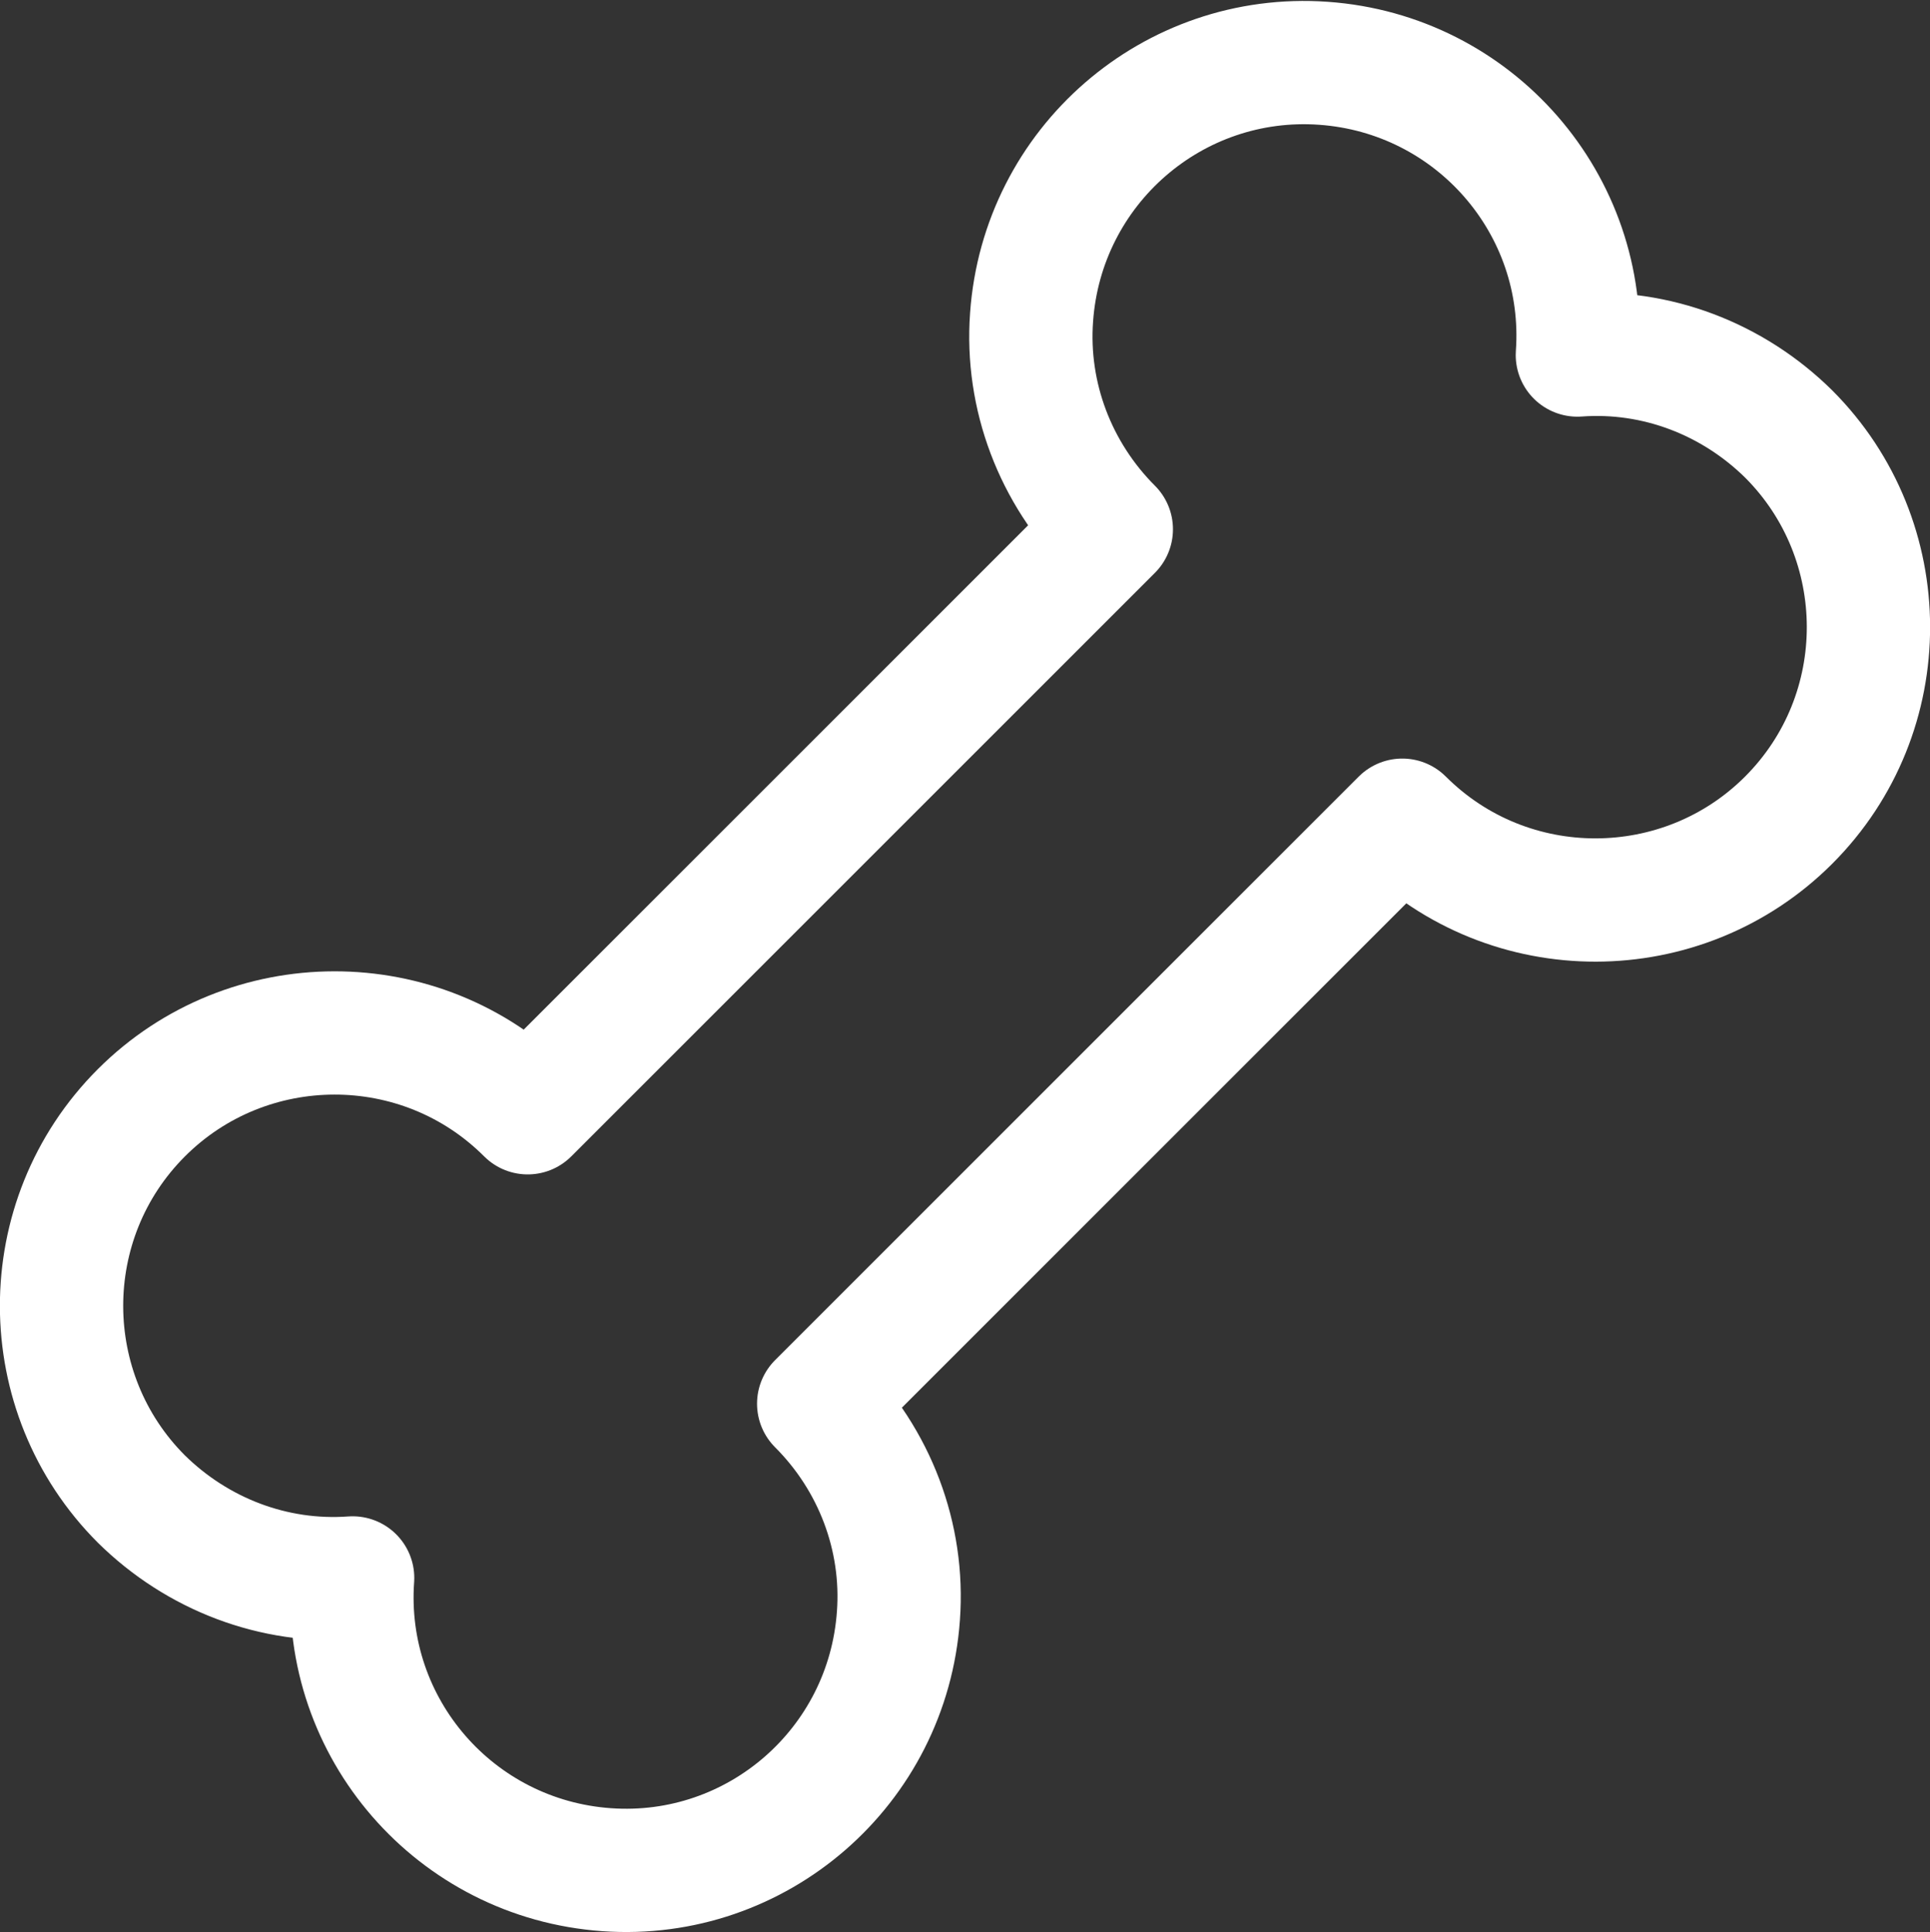 <?xml version="1.0" encoding="UTF-8"?>
<svg id="_レイヤー_1" data-name="レイヤー 1" xmlns="http://www.w3.org/2000/svg" viewBox="0 0 23.48 23.51">
  <rect x="0" y="0" width="23.48" height="23.51" fill="#333333" stroke="none"/>
  <defs>
    <style>
      .cls-1 {
        fill: none;
        stroke: #fff;
        stroke-linecap: round;
        stroke-linejoin: round;
        stroke-width: 1.5px;
      }
    </style>
  </defs>
  <path id="_パス_75" data-name="パス 75" class="cls-1" d="m4.29,19.2c-.13,1.83,1.25,3.42,3.09,3.55,1.83.13,3.42-1.25,3.55-3.09.07-.96-.29-1.9-.97-2.58l7.1-7.1c1.3,1.3,3.41,1.29,4.7,0,1.3-1.3,1.29-3.41,0-4.7-.68-.67-1.61-1.03-2.57-.96.13-1.83-1.25-3.42-3.09-3.55-1.83-.13-3.42,1.25-3.55,3.09-.07.96.29,1.9.97,2.58l-7.1,7.1c-1.3-1.3-3.41-1.29-4.7,0-1.3,1.3-1.29,3.41,0,4.7.68.67,1.61,1.03,2.57.96"/>
</svg>